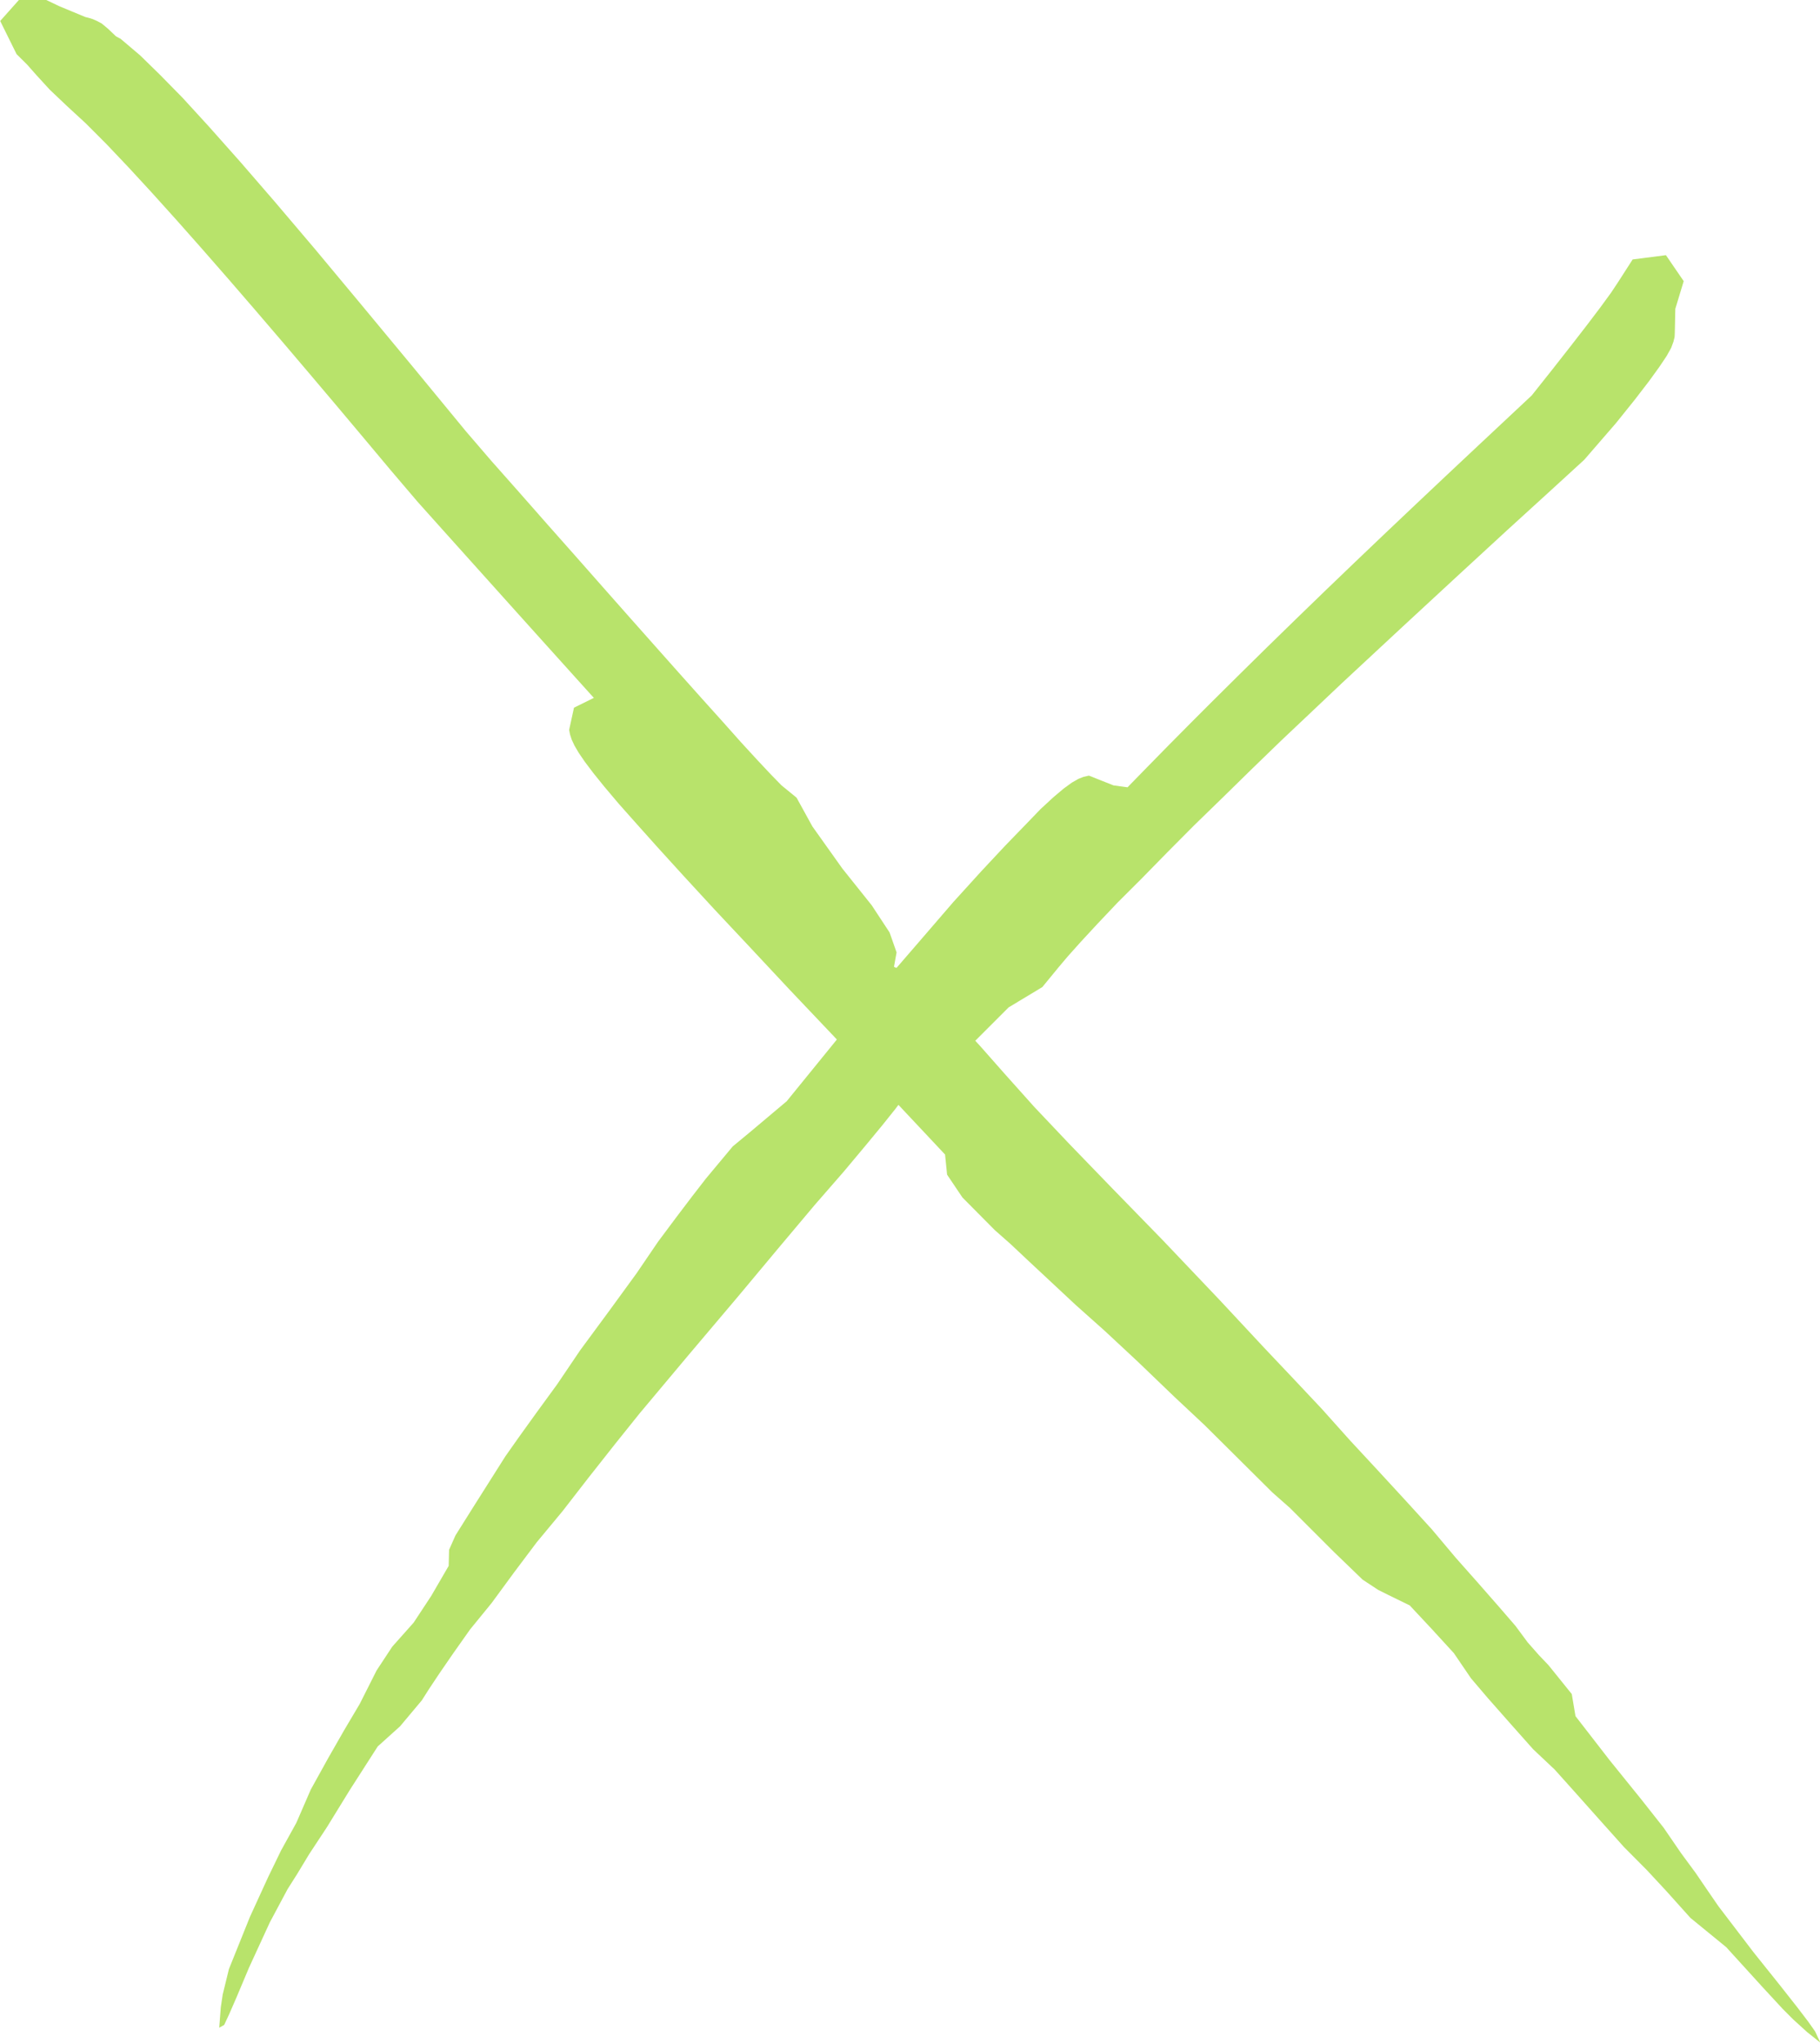 <?xml version="1.0" encoding="UTF-8" standalone="no"?><svg xmlns="http://www.w3.org/2000/svg" xmlns:xlink="http://www.w3.org/1999/xlink" fill="#000000" height="305.6" preserveAspectRatio="xMidYMid meet" version="1" viewBox="283.9 481.6 272.3 305.6" width="272.3" zoomAndPan="magnify"><g fill="#b8e36b"><g id="change1_2"><path d="M290.747,481.562L292.776,482.531L296.659,484.144L297.233,484.287L297.793,484.466L298.366,484.717L299.124,485.121L300.027,485.872L301.255,487.035L301.953,487.414L304.879,489.896L307.837,492.788L311.209,496.22L315.18,500.56L319.856,505.821L324.999,511.763L330.977,518.804L337.826,527.023L345.637,536.438L353.597,546.108L357.406,550.54L361.56,555.229L365.729,559.966L369.897,564.67L373.994,569.313L377.988,573.83L381.836,578.165L385.488,582.272L388.903,586.094L392.036,589.576L394.814,592.694L397.248,595.342L399.267,597.492L400.826,599.091L403.078,600.93L405.446,605.233L409.942,611.549L414.323,617.031L416.994,621.093L418.042,624.077L417.652,626.235L418.187,626.475L418.818,626.726L419.554,627.148L420.474,627.827L421.657,628.851L423.182,630.307L425.129,632.283L427.575,634.867L430.601,638.146L434.23,642.259L438.646,647.196L443.9,652.744L450.337,659.402L457.89,667.154L466.39,676.095L473.078,683.269L477.386,687.821L481.675,692.38L485.888,697.087L490.106,701.635L494.238,706.123L498.12,710.38L501.728,714.669L505.017,718.377L508.172,721.977L510.645,724.839L512.47,727.305L514.152,729.212L515.575,730.703L519.062,735.027L519.617,738.331L524.721,744.919L529.396,750.705L532.803,755.022L535.415,758.829L537.595,761.79L539.162,764.091L541.004,766.771L546.243,773.639L550.165,778.54L552.802,781.889L554.421,784.014L555.465,785.492L556.244,787.163L554.299,785.62L552.214,783.726L550.633,782.143L547.665,778.933L542.171,772.894L536.821,768.521L533.171,764.457L530.277,761.343L526.871,757.915L523.583,754.245L519.877,750.087L516.517,746.336L513.272,743.273L509.96,739.548L506.5,735.628L503.986,732.676L501.42,728.907L498.146,725.332L494.817,721.769L491.568,720.18L490.094,719.445L487.759,717.905L483.436,713.73L476.883,707.176L474.269,704.87L471.469,702.09L468.138,698.781L464.098,694.771L459.564,690.523L454.205,685.373L449.287,680.787L444.816,676.797L440.957,673.194L437.807,670.256L435.099,667.711L432.73,665.618L427.896,660.744L425.599,657.328L425.295,654.317L416.864,645.333L409.024,637.017L402.061,629.679L395.993,623.188L390.696,617.542L386.17,612.627L382.331,608.407L379.121,604.82L376.46,601.823L374.339,599.313L372.674,597.25L371.408,595.572L370.483,594.217L369.843,593.124L369.429,592.23L369.184,591.475L369.05,590.796L369.778,587.468L372.748,586.003L369.949,582.901L367.016,579.646L363.945,576.236L360.733,572.665L357.378,568.929L353.874,565.027L350.218,560.954L346.409,556.703L342.356,551.945L338.339,547.149L334.387,542.446L330.169,537.458L326.176,532.76L322.003,527.89L318.075,523.345L314.054,518.746L310.366,514.581L306.568,510.368L303.133,506.64L299.851,503.18L296.711,500.034L293.889,497.433L291.338,495.011L289.391,492.884L287.944,491.25L286.38,489.7L283.929,484.739L286.764,481.558L290.538,481.583 Z"/></g><g id="change1_1"><path d="M535.805,523.67L534.553,527.8L534.476,531.383L534.445,532.017L534.275,532.716L533.934,533.639L533.264,534.844L532.188,536.452L530.639,538.598L528.505,541.374L525.686,544.885L520.926,550.384L515.69,555.177L509.438,560.876L502.152,567.585L493.775,575.332L484.691,583.777L480.154,588.071L475.579,592.394L471.097,596.737L466.746,601L462.55,605.08L458.523,609.133L454.654,613.086L451.115,616.616L448.102,619.798L445.599,622.503L443.657,624.672L442.329,626.244L439.847,629.266L434.801,632.306L429.331,637.779L425.406,641.036L422.59,642.219L420.99,642.118L420.882,642.764L420.625,643.509L420.053,644.427L419.177,645.741L417.839,647.523L415.945,649.892L413.412,652.961L410.168,656.838L405.766,661.894L400.489,668.17L394.322,675.554L386.801,684.447L379.599,693.039L375.875,697.683L371.922,702.696L368.052,707.685L364.202,712.323L360.816,716.83L357.442,721.428L354.229,725.365L351.716,728.926L349.686,731.876L348.111,734.239L347.013,735.967L343.751,739.858L340.417,742.86L336.227,749.393L332.813,754.945L330.156,758.978L328.364,761.944L326.926,764.214L324.276,769.172L321.168,775.929L319.27,780.438L318.206,782.878L317.44,784.527L316.699,784.94L316.934,781.897L317.217,779.99L318.154,776.162L321.303,768.339L324.012,762.427L325.951,758.428L328.236,754.294L330.396,749.318L333.019,744.582L335.404,740.414L337.723,736.501L340.247,731.495L342.584,727.943L345.792,724.336L348.42,720.343L351.029,715.854L351.09,713.447L352.049,711.289L354.844,706.839L359.514,699.46L361.585,696.522L364.206,692.878L367.277,688.668L370.696,683.607L375.044,677.708L379.138,672.087L382.361,667.351L385.175,663.58L387.555,660.445L389.532,657.894L393.525,653.104L396.094,650.979L401.603,646.343L409.051,637.182L415.738,629.052L421.754,622.088L426.547,616.527L430.737,611.915L434.286,608.12L437.238,605.072L439.589,602.634L441.527,600.844L443.06,599.554L444.265,598.679L445.221,598.13L446.011,597.816L446.819,597.632L450.503,599.095L452.594,599.379L455.505,596.394L458.617,593.22L461.949,589.858L465.511,586.296L469.313,582.525L473.364,578.533L477.729,574.276L482.283,569.865L486.717,565.608L491.231,561.304L495.772,557L500.285,552.744L504.713,548.585L508.997,544.574L513.07,540.759L516.069,536.983L518.869,533.415L521.313,530.258L523.354,527.564L524.943,525.384L526.02,523.761L528.169,520.414L533.148,519.773L535.804,523.653 Z"/></g></g></svg>